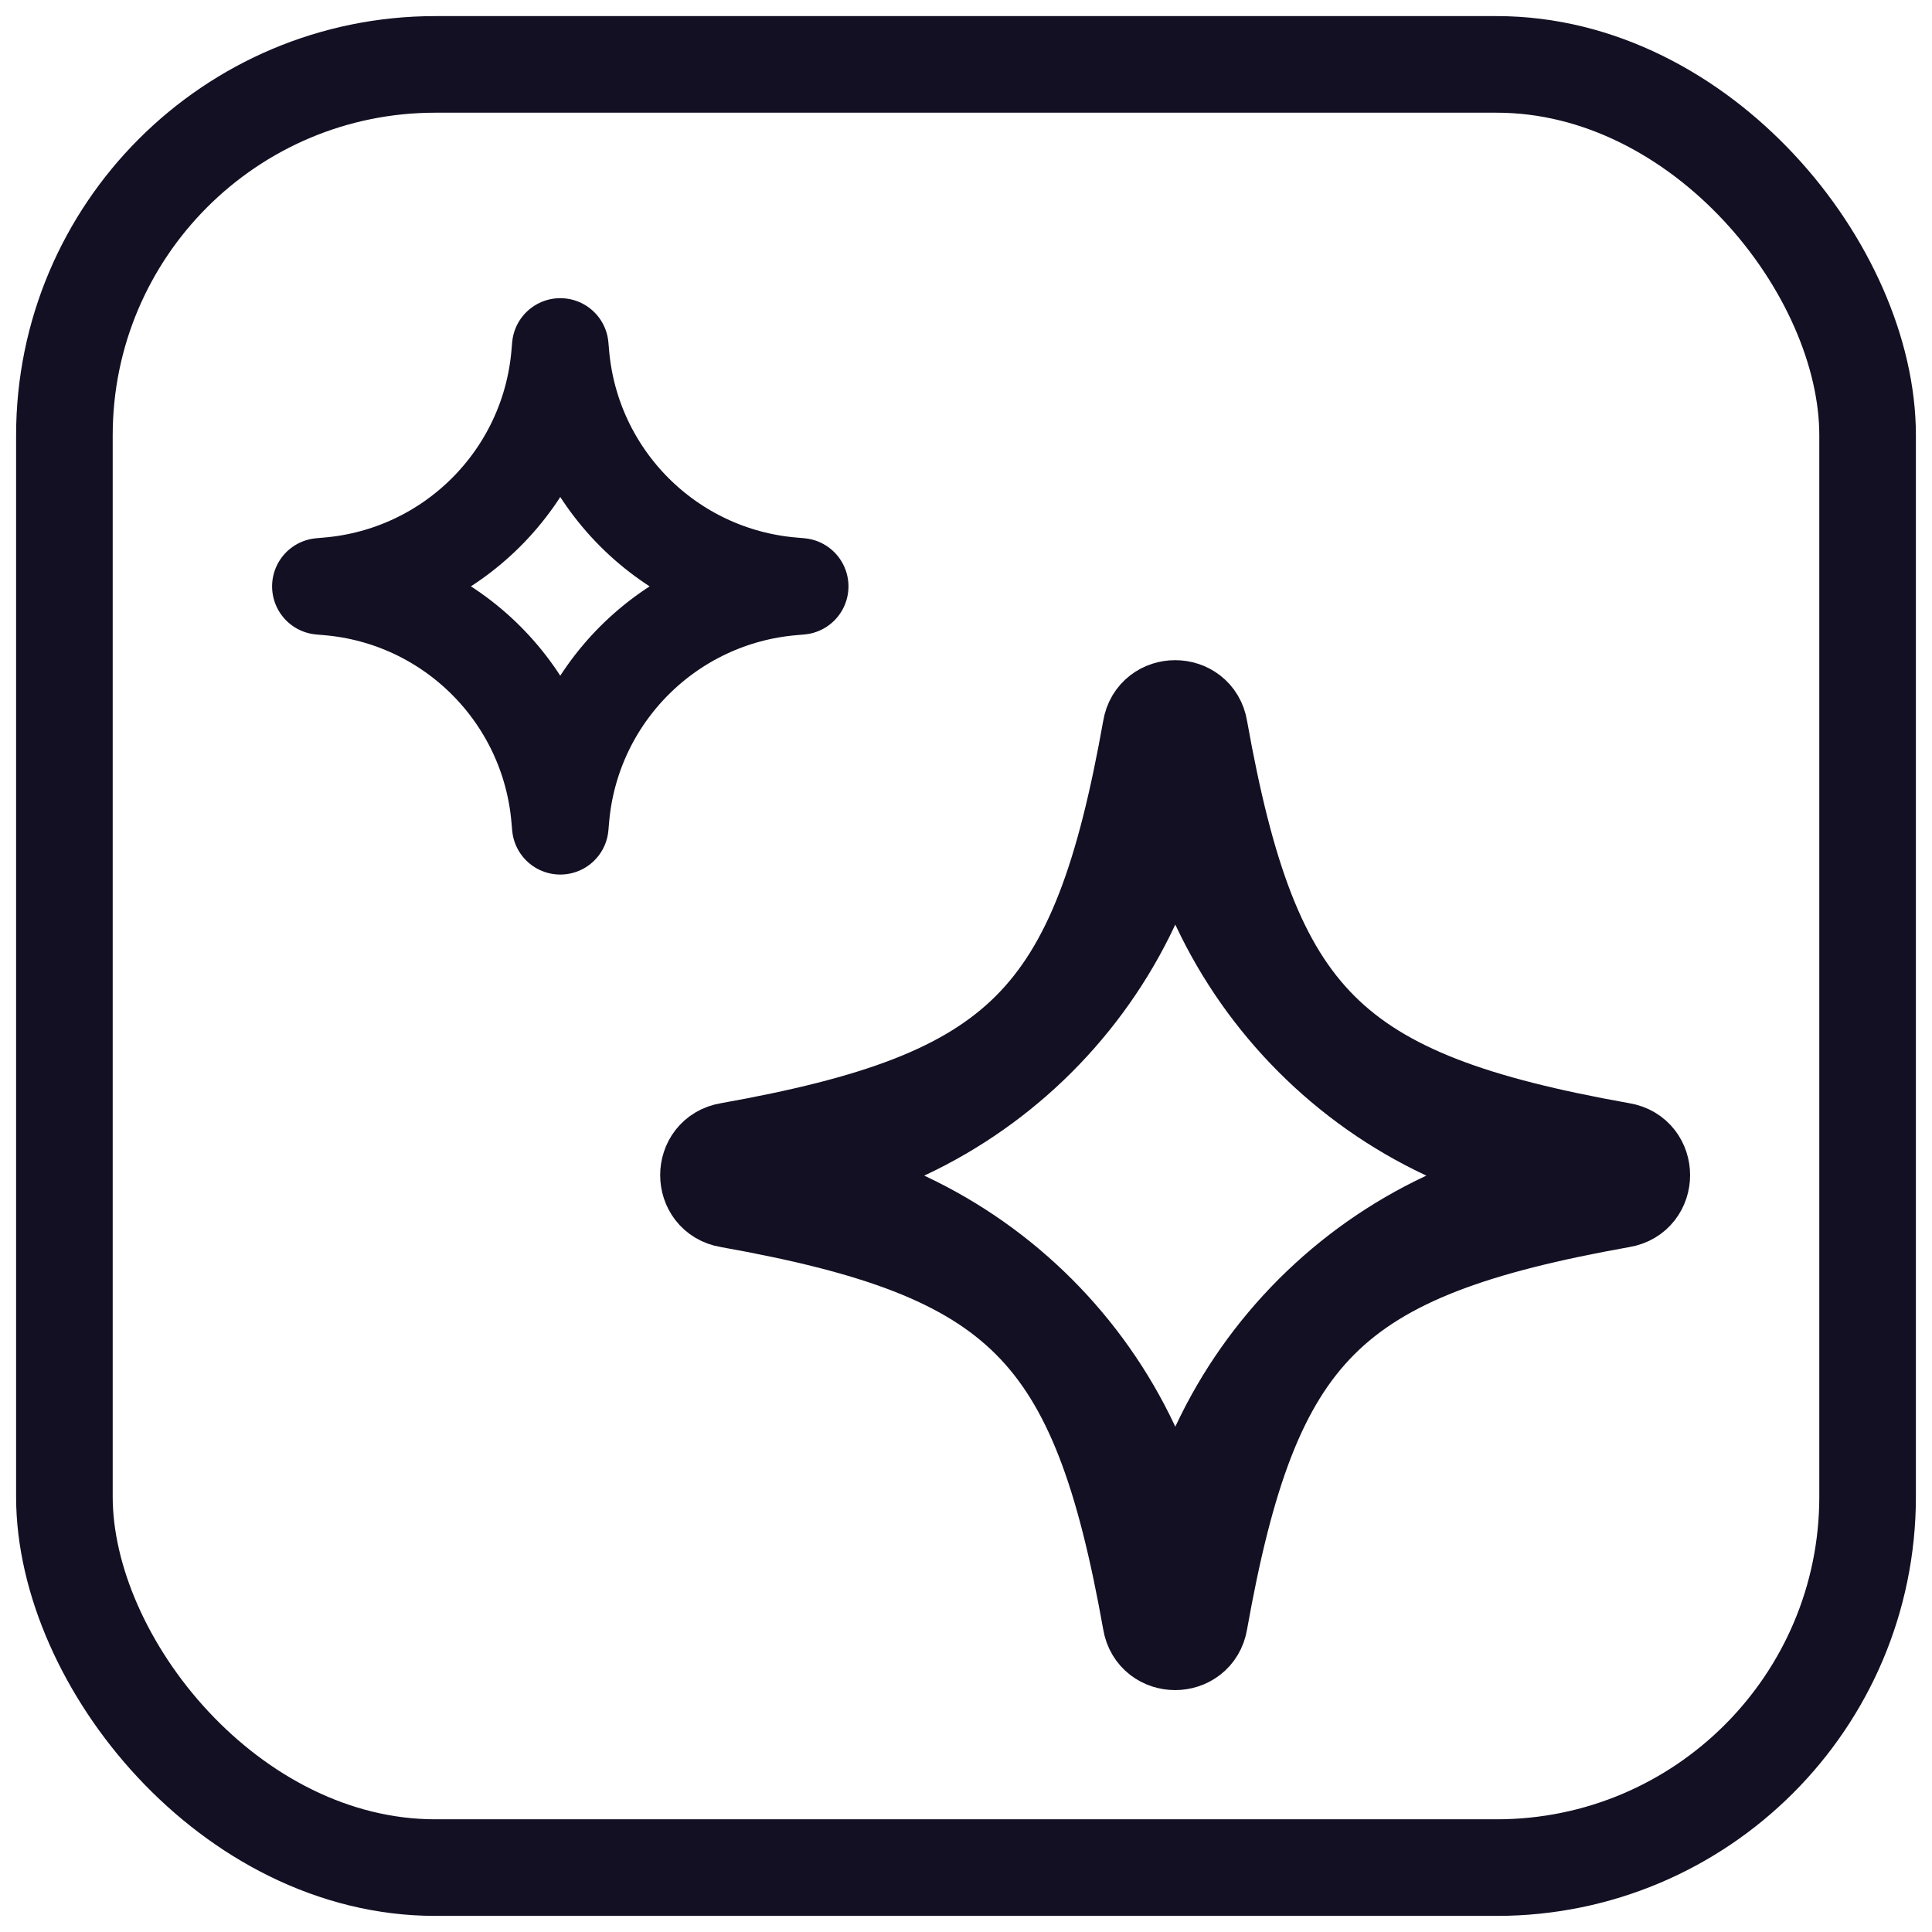 <?xml version="1.0" encoding="UTF-8"?><svg id="Layer_1" xmlns="http://www.w3.org/2000/svg" viewBox="0 0 60 60"><path d="M22.64,37.25c9.09,1.62,11.48,4.02,13.1,13.1.14.85,1.37.85,1.51,0,1.62-9.09,4.02-11.48,13.1-13.1.85-.14.85-1.37,0-1.51-9.09-1.62-11.48-4.02-13.1-13.1-.14-.85-1.37-.85-1.51,0-1.62,9.09-4.02,11.48-13.1,13.1-.85.14-.85,1.37,0,1.51Z" style="fill:none; stroke:#131023; stroke-linecap:round; stroke-linejoin:round; stroke-width:3px;"/><rect x="2" y="2" width="56" height="56" rx="11.52" ry="11.52" style="fill:none; stroke:#131023; stroke-linecap:round; stroke-linejoin:round; stroke-width:3px;"/><path d="M36.5,22.7l.04.42c.6,7.11,6.24,12.75,13.35,13.35l.42.04-.42.04c-7.11.6-12.75,6.24-13.35,13.35l-.04.42-.04-.42c-.6-7.11-6.24-12.75-13.35-13.35l-.42-.04.42-.04c7.11-.6,12.75-6.24,13.35-13.35l.04-.42Z" style="fill:none; stroke:#131023; stroke-linecap:round; stroke-linejoin:round; stroke-width:3px;"/><path d="M17.4,10.76l.02.23c.32,3.83,3.36,6.88,7.2,7.2l.23.02-.23.02c-3.83.32-6.88,3.36-7.2,7.2l-.02.23-.02-.23c-.32-3.83-3.36-6.88-7.2-7.2l-.23-.02.23-.02c3.83-.32,6.88-3.36,7.2-7.2l.02-.23Z" style="fill:none; stroke:#131023; stroke-linecap:round; stroke-linejoin:round; stroke-width:3px;"/></svg>